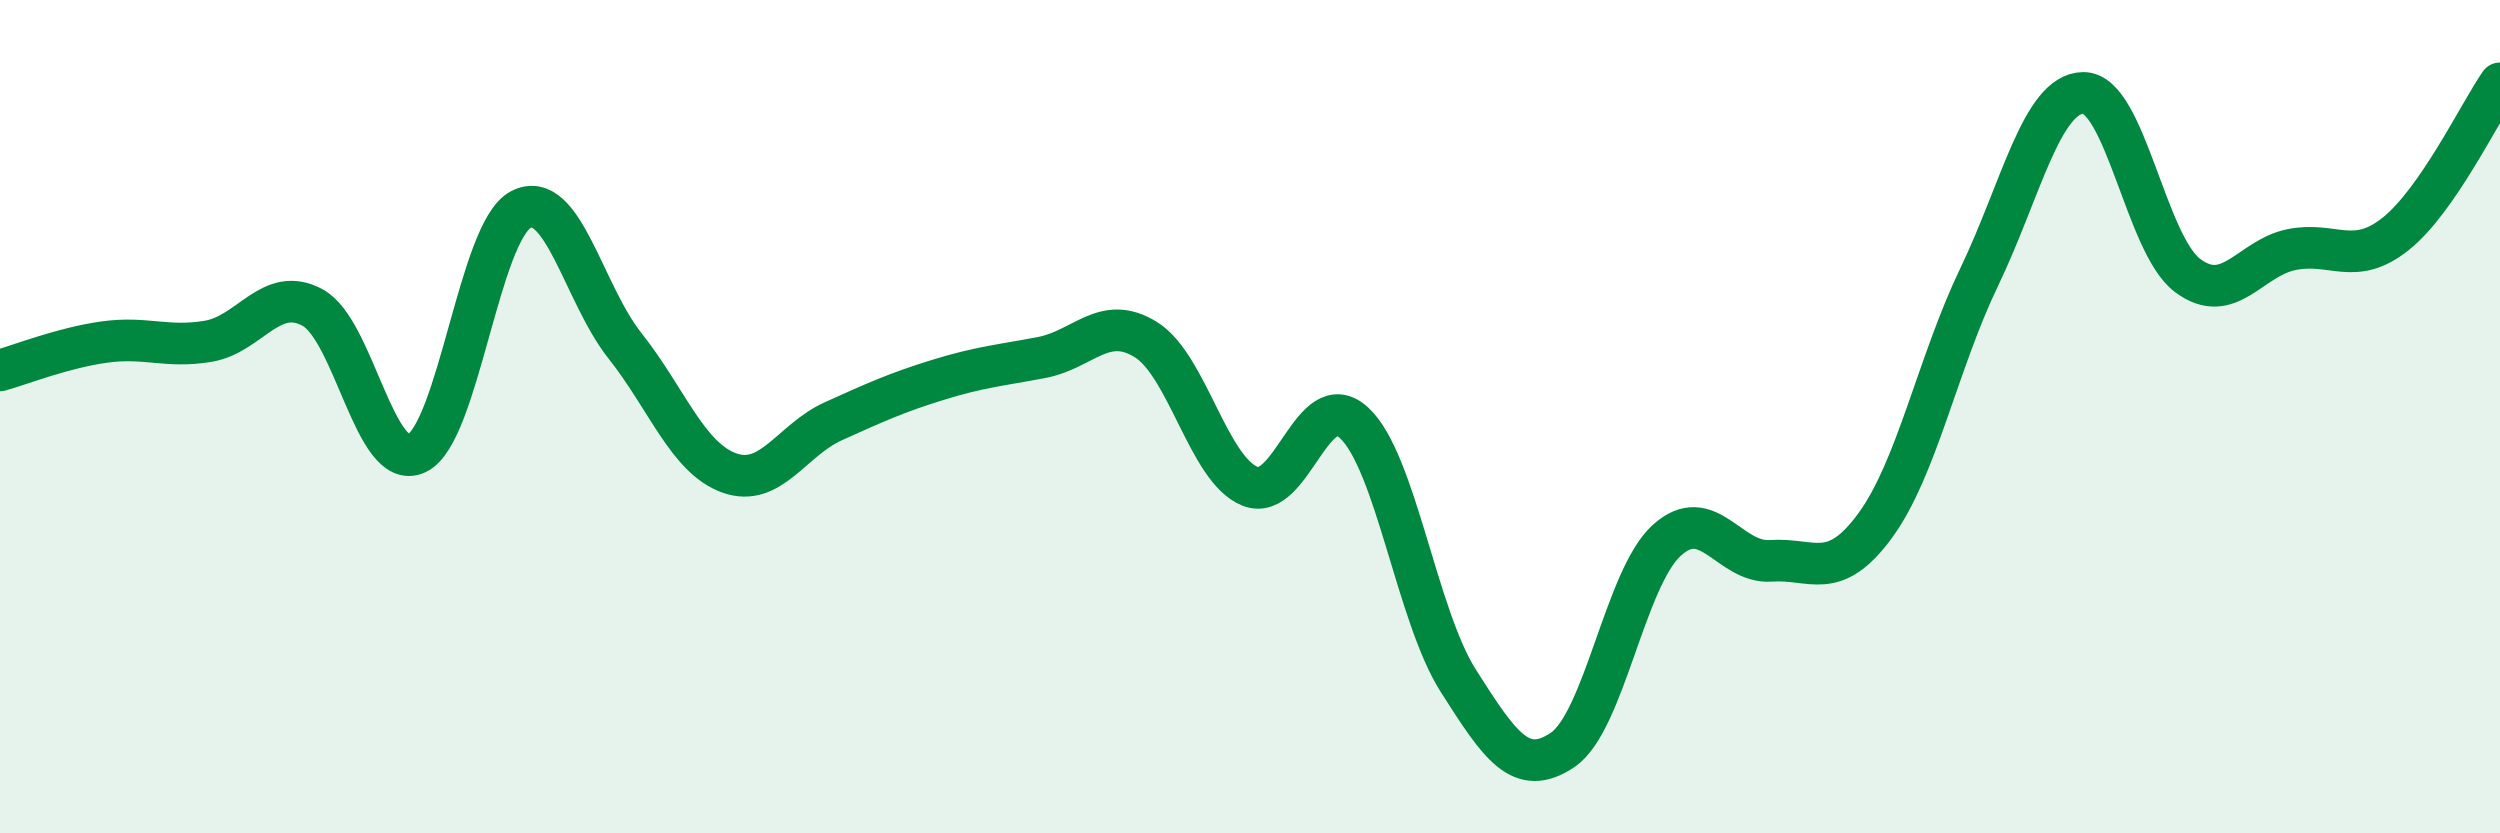 
    <svg width="60" height="20" viewBox="0 0 60 20" xmlns="http://www.w3.org/2000/svg">
      <path
        d="M 0,8.89 C 0.5,8.75 1.5,8.35 2.5,8.21 C 3.5,8.07 4,8.36 5,8.19 C 6,8.02 6.5,6.84 7.5,7.38 C 8.5,7.92 9,11.35 10,10.88 C 11,10.41 11.5,5.55 12.5,5.03 C 13.5,4.51 14,7.04 15,8.3 C 16,9.56 16.5,10.99 17.5,11.35 C 18.5,11.71 19,10.56 20,10.11 C 21,9.66 21.5,9.43 22.5,9.12 C 23.5,8.81 24,8.77 25,8.58 C 26,8.39 26.5,7.53 27.5,8.15 C 28.5,8.77 29,11.27 30,11.67 C 31,12.07 31.5,9.22 32.5,10.15 C 33.5,11.08 34,14.77 35,16.34 C 36,17.91 36.5,18.67 37.5,18 C 38.5,17.33 39,13.88 40,12.97 C 41,12.06 41.5,13.53 42.5,13.46 C 43.5,13.39 44,13.98 45,12.62 C 46,11.26 46.5,8.73 47.5,6.65 C 48.5,4.57 49,2.24 50,2.23 C 51,2.22 51.5,5.86 52.5,6.61 C 53.5,7.36 54,6.19 55,5.99 C 56,5.79 56.5,6.41 57.5,5.61 C 58.5,4.81 59.5,2.72 60,2L60 20L0 20Z"
        fill="#008740"
        opacity="0.1"
        stroke-linecap="round"
        stroke-linejoin="round"
      />
      <path
        d="M 0,8.89 C 0.5,8.75 1.5,8.35 2.5,8.21 C 3.5,8.07 4,8.36 5,8.19 C 6,8.02 6.5,6.84 7.5,7.38 C 8.5,7.92 9,11.35 10,10.88 C 11,10.41 11.5,5.55 12.5,5.03 C 13.5,4.51 14,7.04 15,8.3 C 16,9.56 16.5,10.99 17.5,11.35 C 18.5,11.71 19,10.56 20,10.11 C 21,9.66 21.5,9.43 22.5,9.12 C 23.5,8.81 24,8.77 25,8.58 C 26,8.39 26.5,7.53 27.5,8.15 C 28.5,8.77 29,11.27 30,11.67 C 31,12.07 31.5,9.22 32.5,10.15 C 33.5,11.08 34,14.77 35,16.34 C 36,17.91 36.5,18.67 37.5,18 C 38.5,17.33 39,13.88 40,12.97 C 41,12.06 41.5,13.53 42.5,13.46 C 43.5,13.39 44,13.98 45,12.62 C 46,11.26 46.5,8.73 47.5,6.65 C 48.5,4.57 49,2.24 50,2.23 C 51,2.22 51.5,5.86 52.5,6.61 C 53.5,7.36 54,6.19 55,5.99 C 56,5.79 56.5,6.41 57.5,5.61 C 58.5,4.81 59.5,2.72 60,2"
        stroke="#008740"
        stroke-width="1"
        fill="none"
        stroke-linecap="round"
        stroke-linejoin="round"
      />
    </svg>
  
